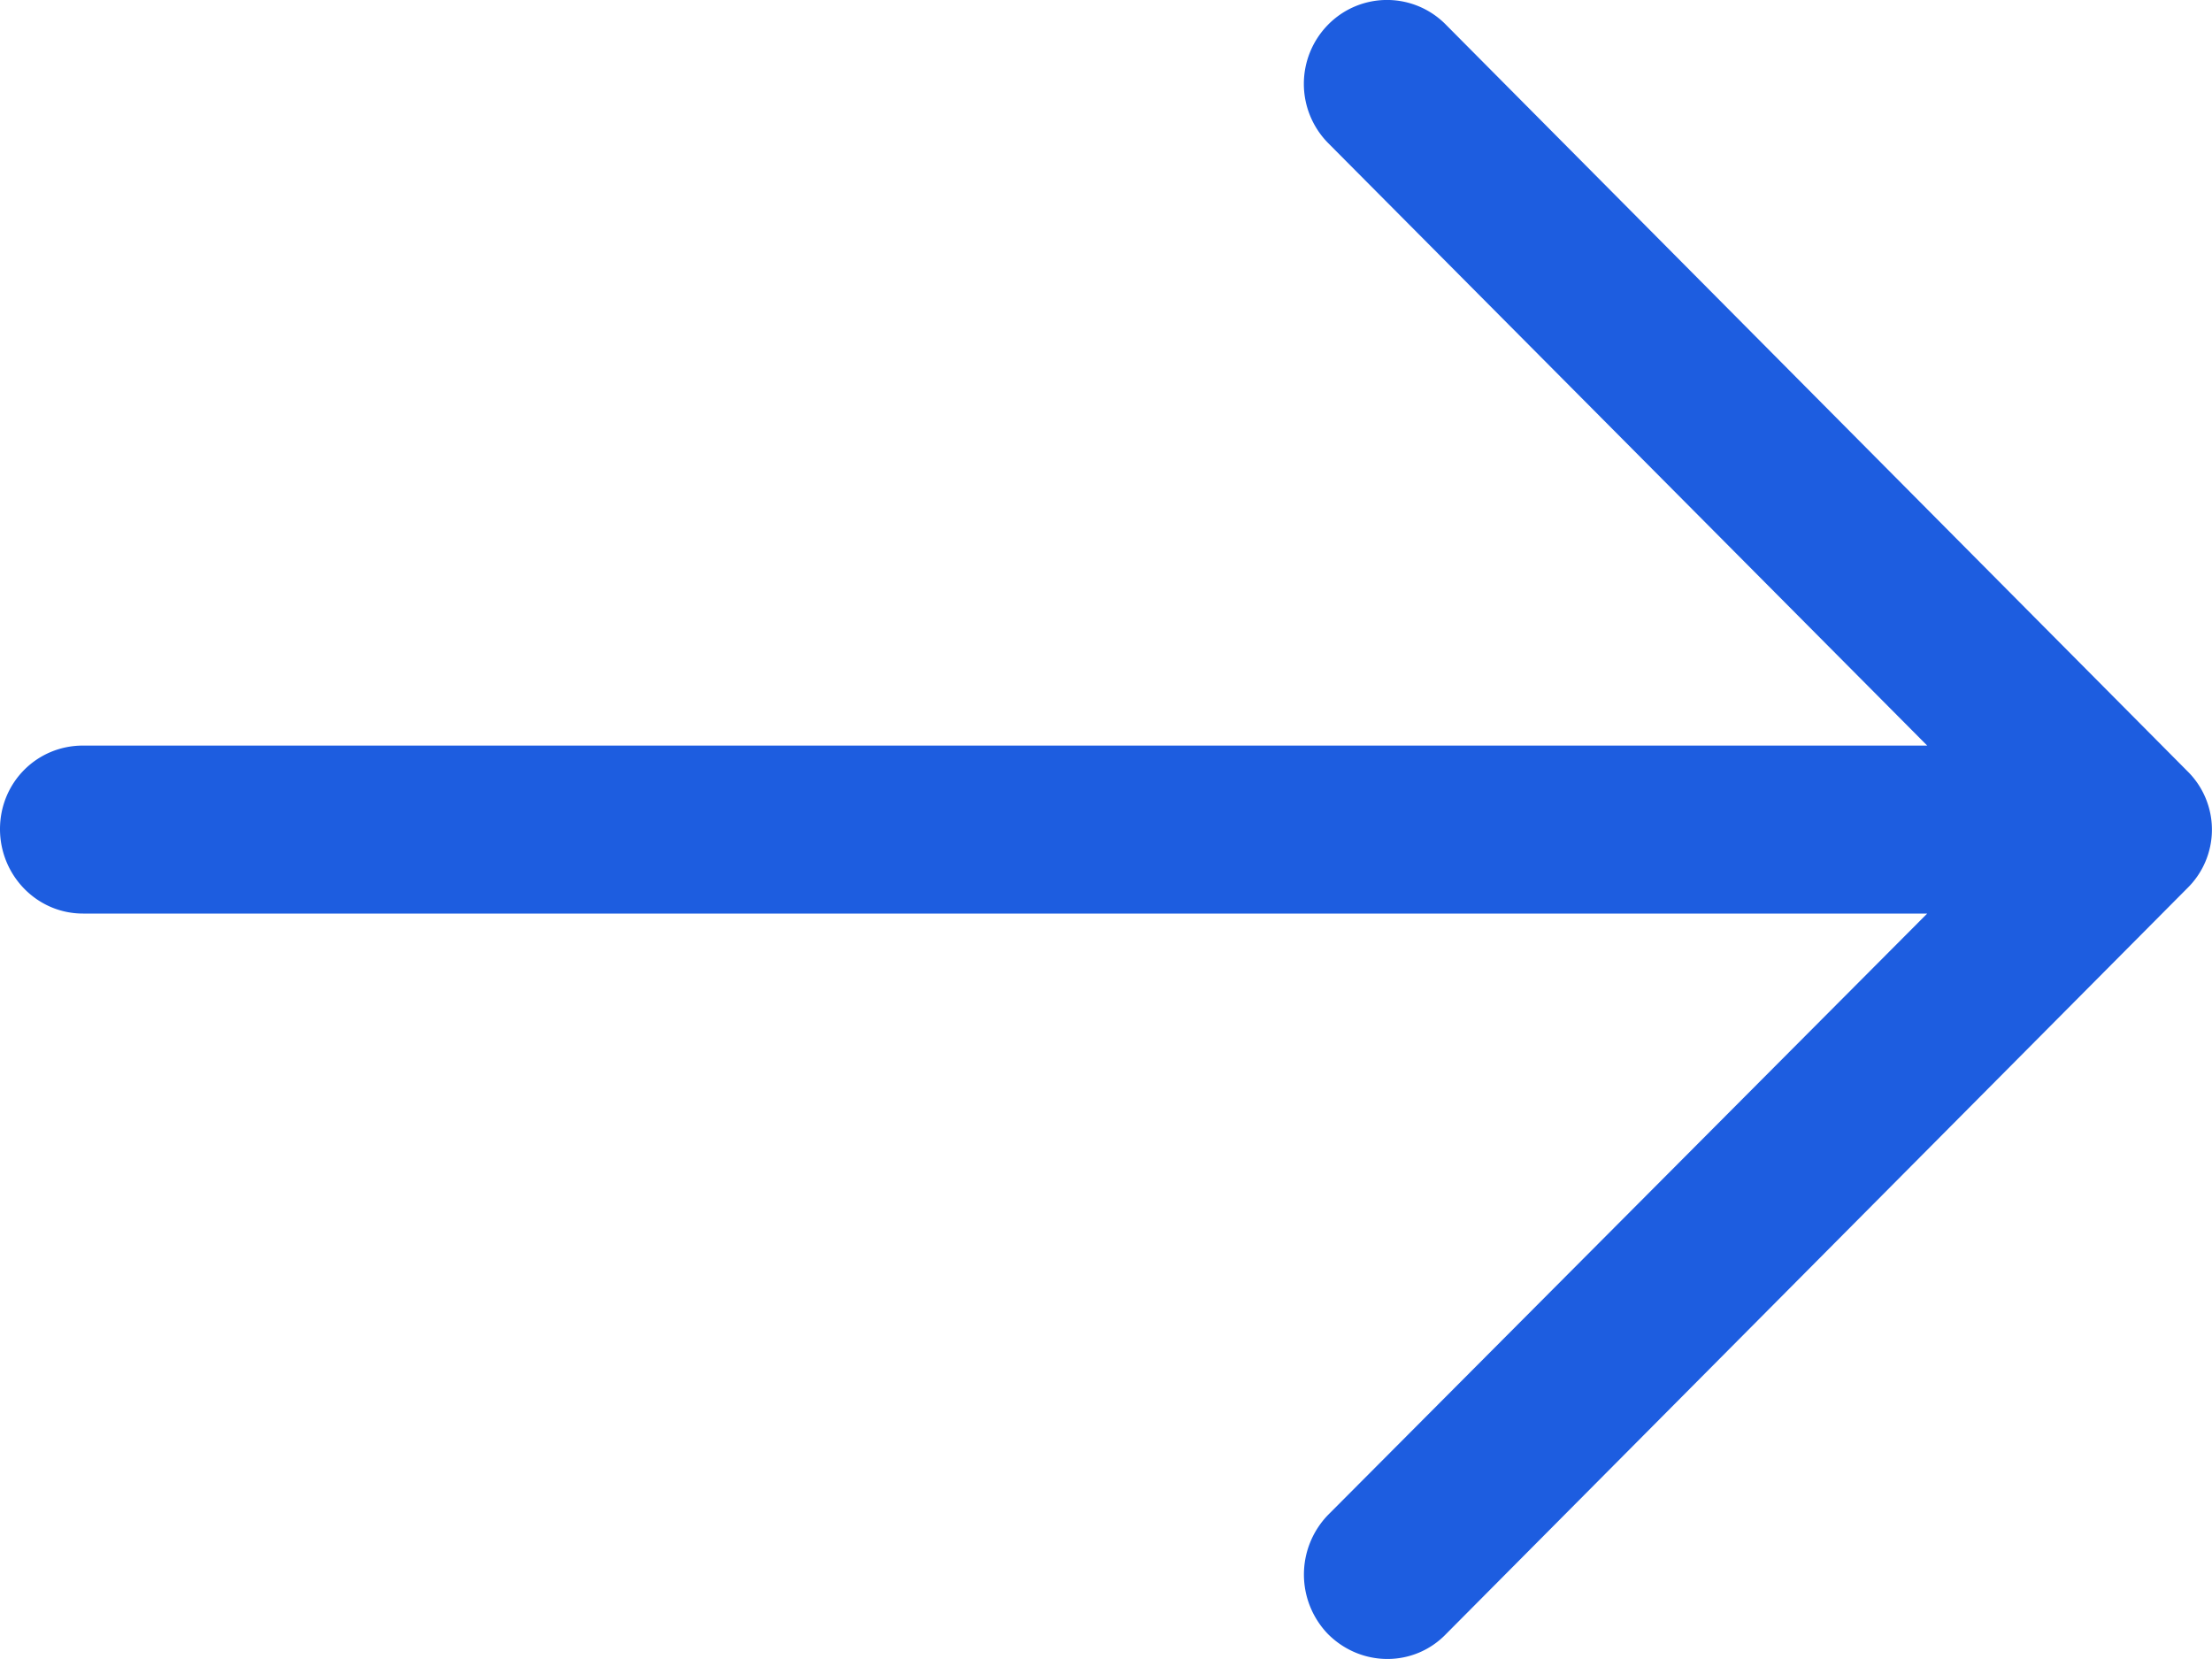 <svg xmlns="http://www.w3.org/2000/svg" viewBox="0 0 16 12">
    <path fill="#1d5de0" transform="translate(-247 -201)"
          d="M257.46 201.18a.597.597 0 0 0-.855 0 .61.61 0 0 0 0 .853l4.335 4.36H247.6c-.334 0-.6.268-.6.604 0 .334.266.611.6.611h13.34l-4.335 4.351a.62.62 0 0 0 0 .86c.24.241.623.241.855 0l5.36-5.393a.593.593 0 0 0 0-.85z"/>
</svg>

